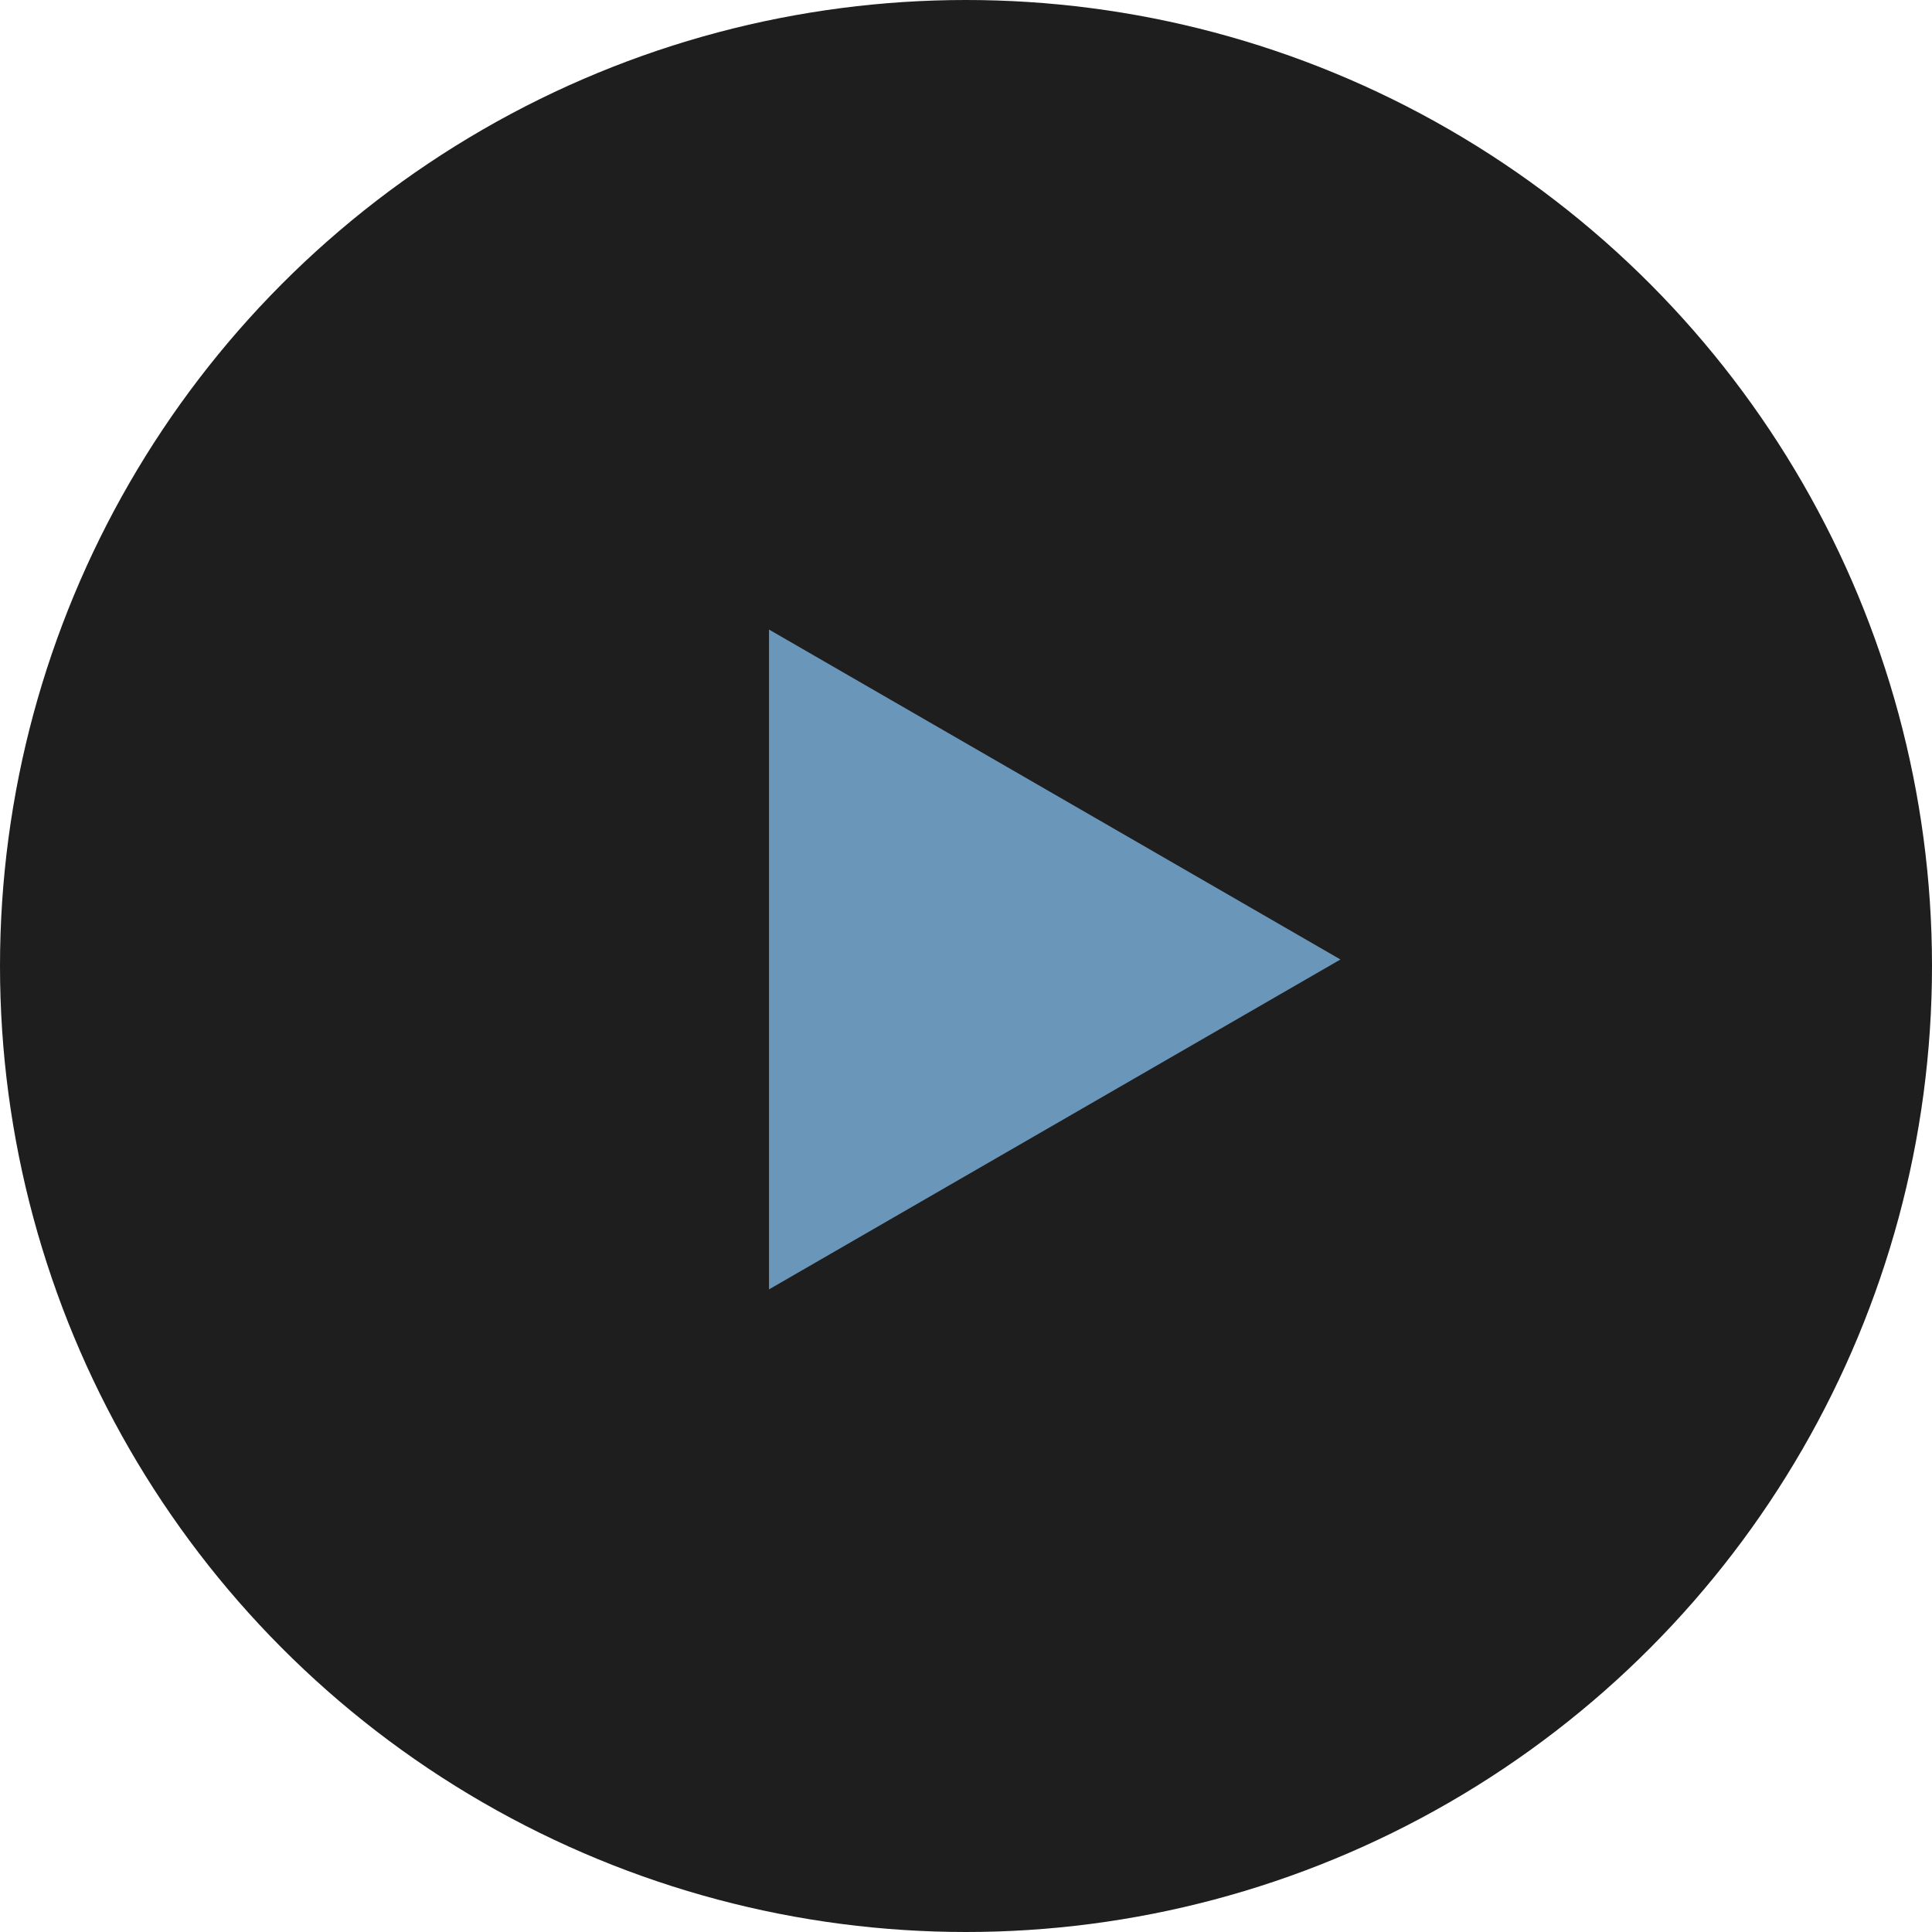 <?xml version="1.0" encoding="UTF-8"?> <svg xmlns="http://www.w3.org/2000/svg" width="88" height="88" viewBox="0 0 88 88" fill="none"> <circle cx="44" cy="44" r="44" fill="#1E1E1E"></circle> <path d="M35.027 28.675L61.056 43.703L35.027 58.73L35.027 28.675Z" fill="#6A96BA"></path> </svg> 
